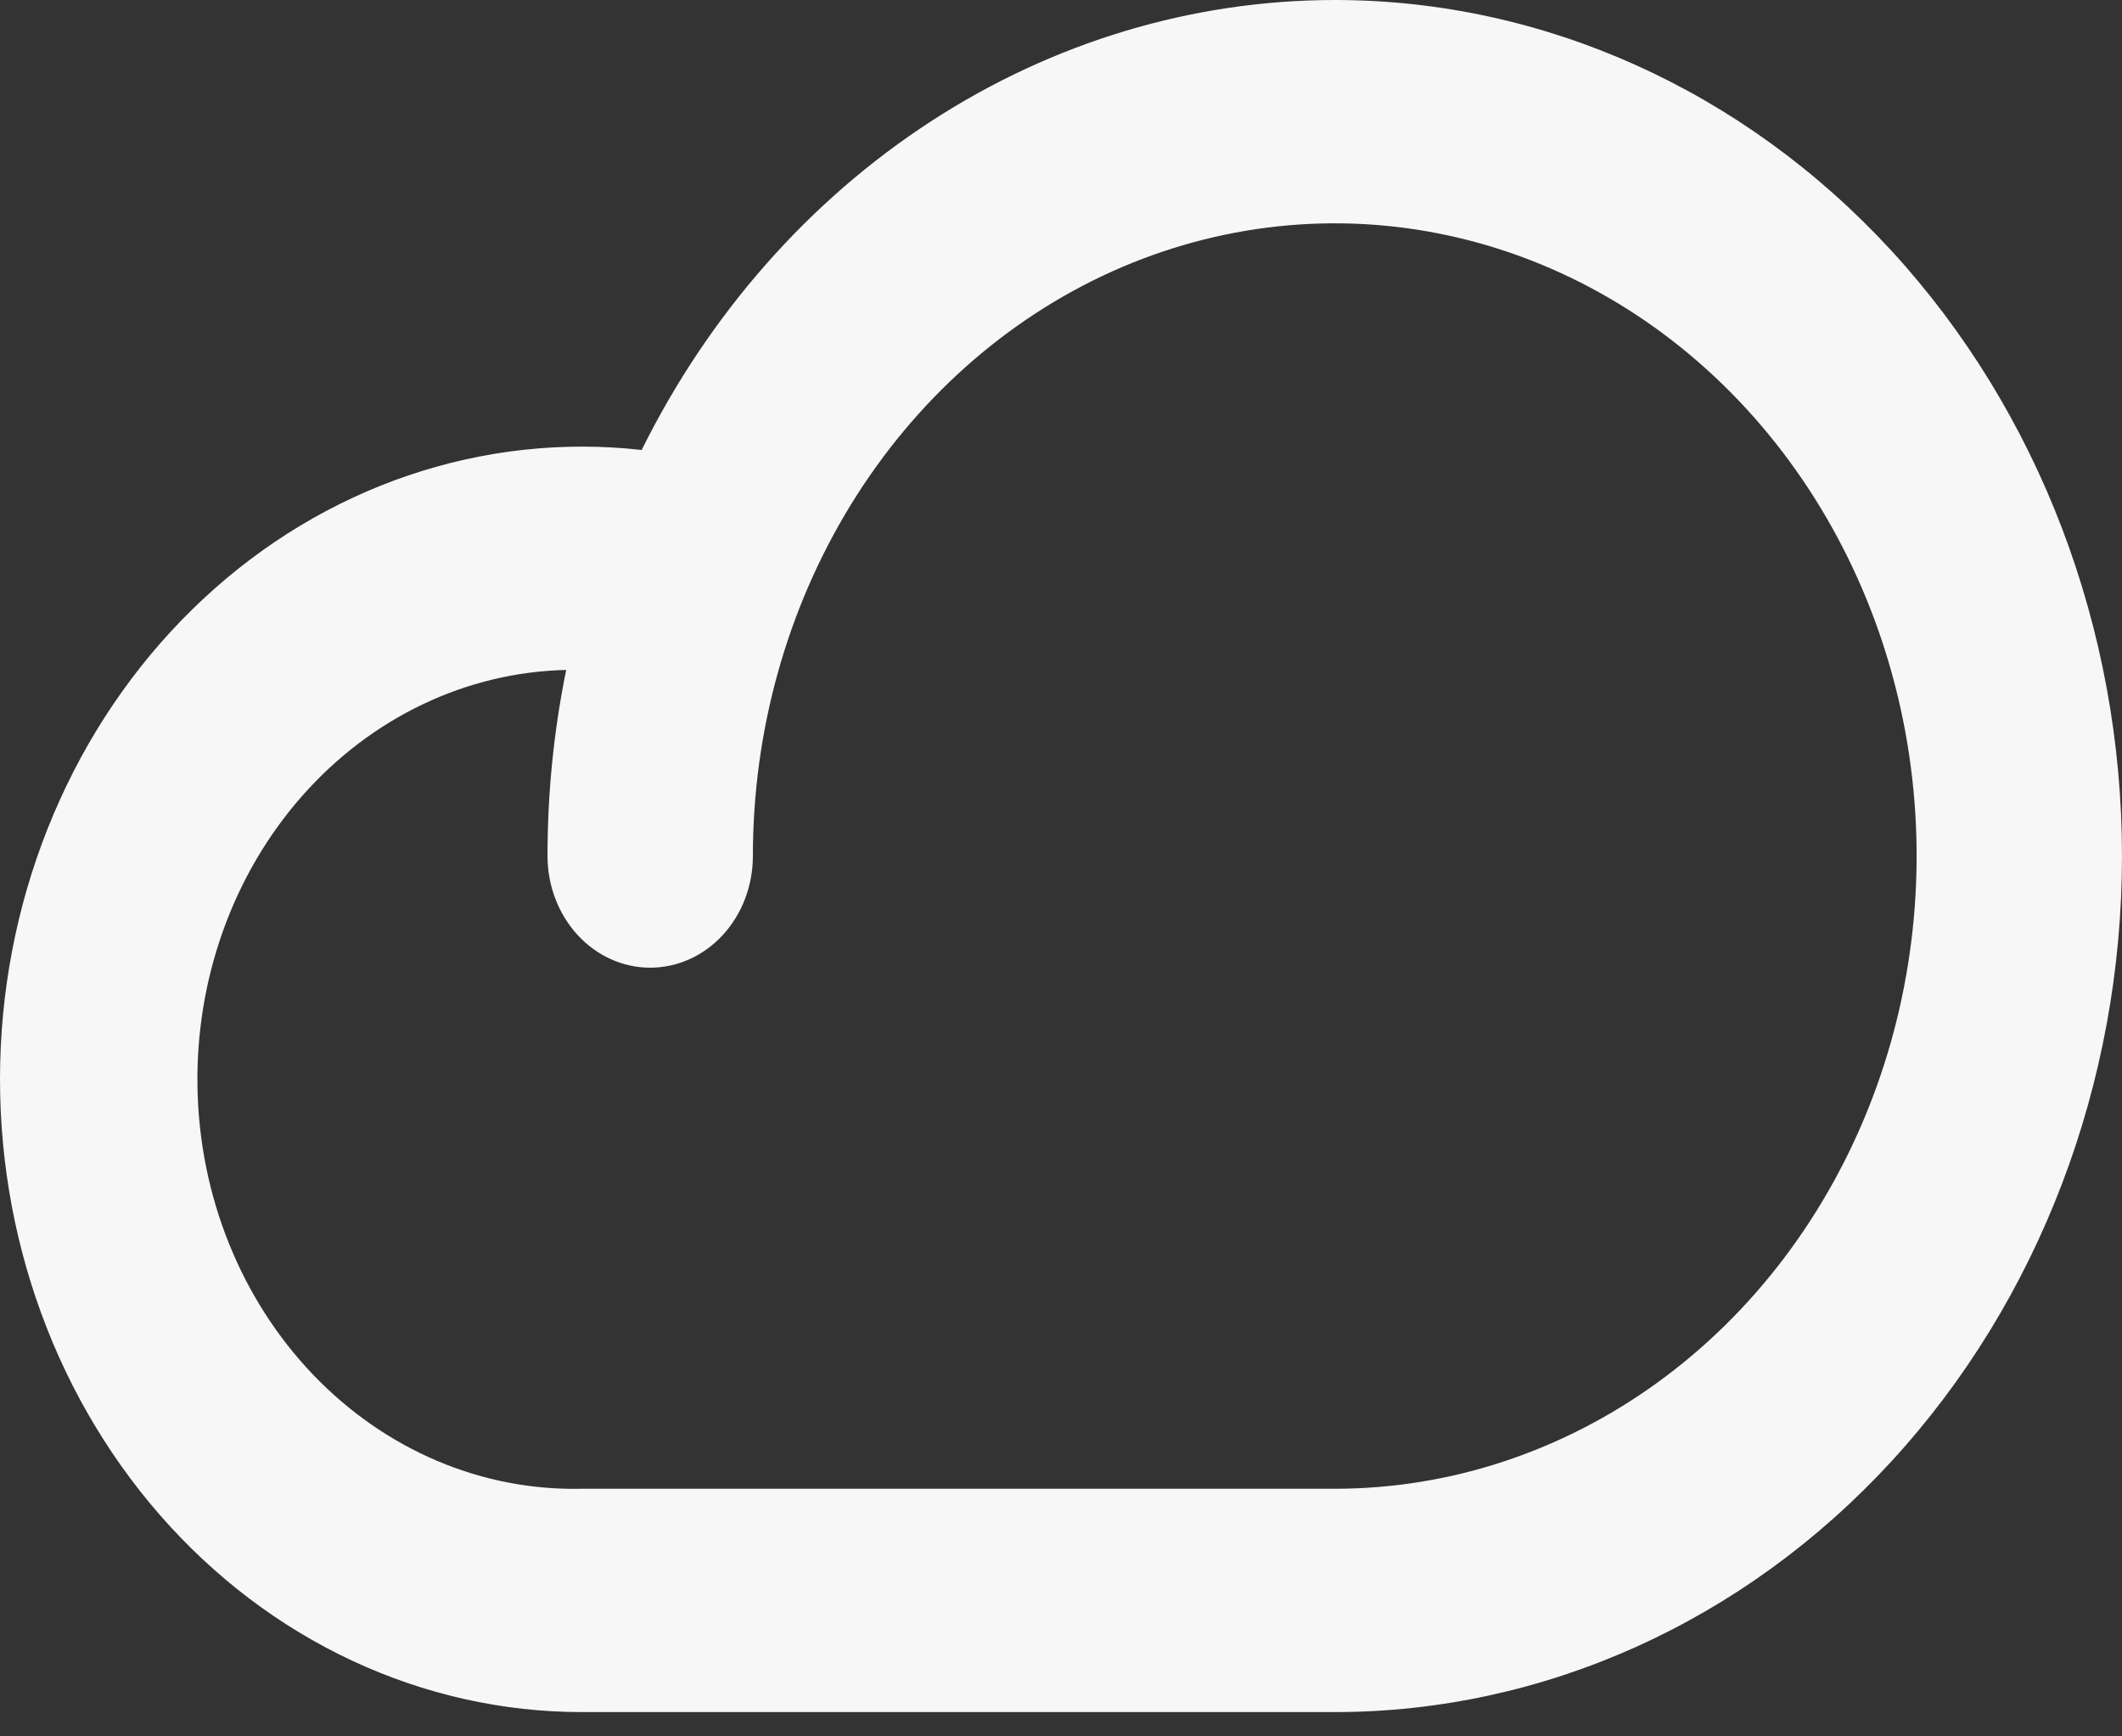 <svg width="44" height="36" viewBox="0 0 44 36" fill="none" xmlns="http://www.w3.org/2000/svg">
<rect x="0" y="0" width="44" height="36" fill="#333333" stroke="none"/>
<path d="M27.677 0C24.73 0.002 21.839 0.869 19.309 2.512C16.779 4.154 14.704 6.51 13.305 9.329C11.677 9.146 10.032 9.326 8.47 9.856C6.907 10.386 5.461 11.256 4.218 12.414C2.975 13.571 1.961 14.991 1.239 16.588C0.516 18.185 0.1 19.925 0.016 21.702C-0.068 23.479 0.181 25.256 0.748 26.925C1.315 28.594 2.189 30.12 3.316 31.411C4.443 32.701 5.799 33.729 7.303 34.431C8.807 35.133 10.426 35.496 12.063 35.496H27.677C32.006 35.496 36.158 33.626 39.219 30.298C42.28 26.969 44 22.455 44 17.748C44 13.041 42.28 8.527 39.219 5.198C36.158 1.87 32.006 0 27.677 0ZM27.677 30.866H12.063C9.992 30.913 7.99 30.063 6.495 28.504C5.001 26.945 4.137 24.805 4.095 22.553C4.052 20.302 4.833 18.125 6.267 16.5C7.701 14.875 9.67 13.936 11.74 13.89C11.482 15.156 11.352 16.45 11.353 17.748C11.353 18.362 11.578 18.951 11.977 19.385C12.376 19.819 12.918 20.063 13.482 20.063C14.047 20.063 14.589 19.819 14.988 19.385C15.387 18.951 15.611 18.362 15.611 17.748C15.611 15.153 16.319 12.617 17.645 10.46C18.971 8.303 20.855 6.621 23.059 5.628C25.264 4.636 27.69 4.376 30.03 4.882C32.371 5.388 34.521 6.637 36.208 8.472C37.895 10.307 39.044 12.644 39.51 15.189C39.975 17.733 39.736 20.371 38.823 22.768C37.91 25.165 36.364 27.214 34.38 28.655C32.395 30.097 30.063 30.866 27.677 30.866Z" fill="#F7F7F7"/>
</svg>
